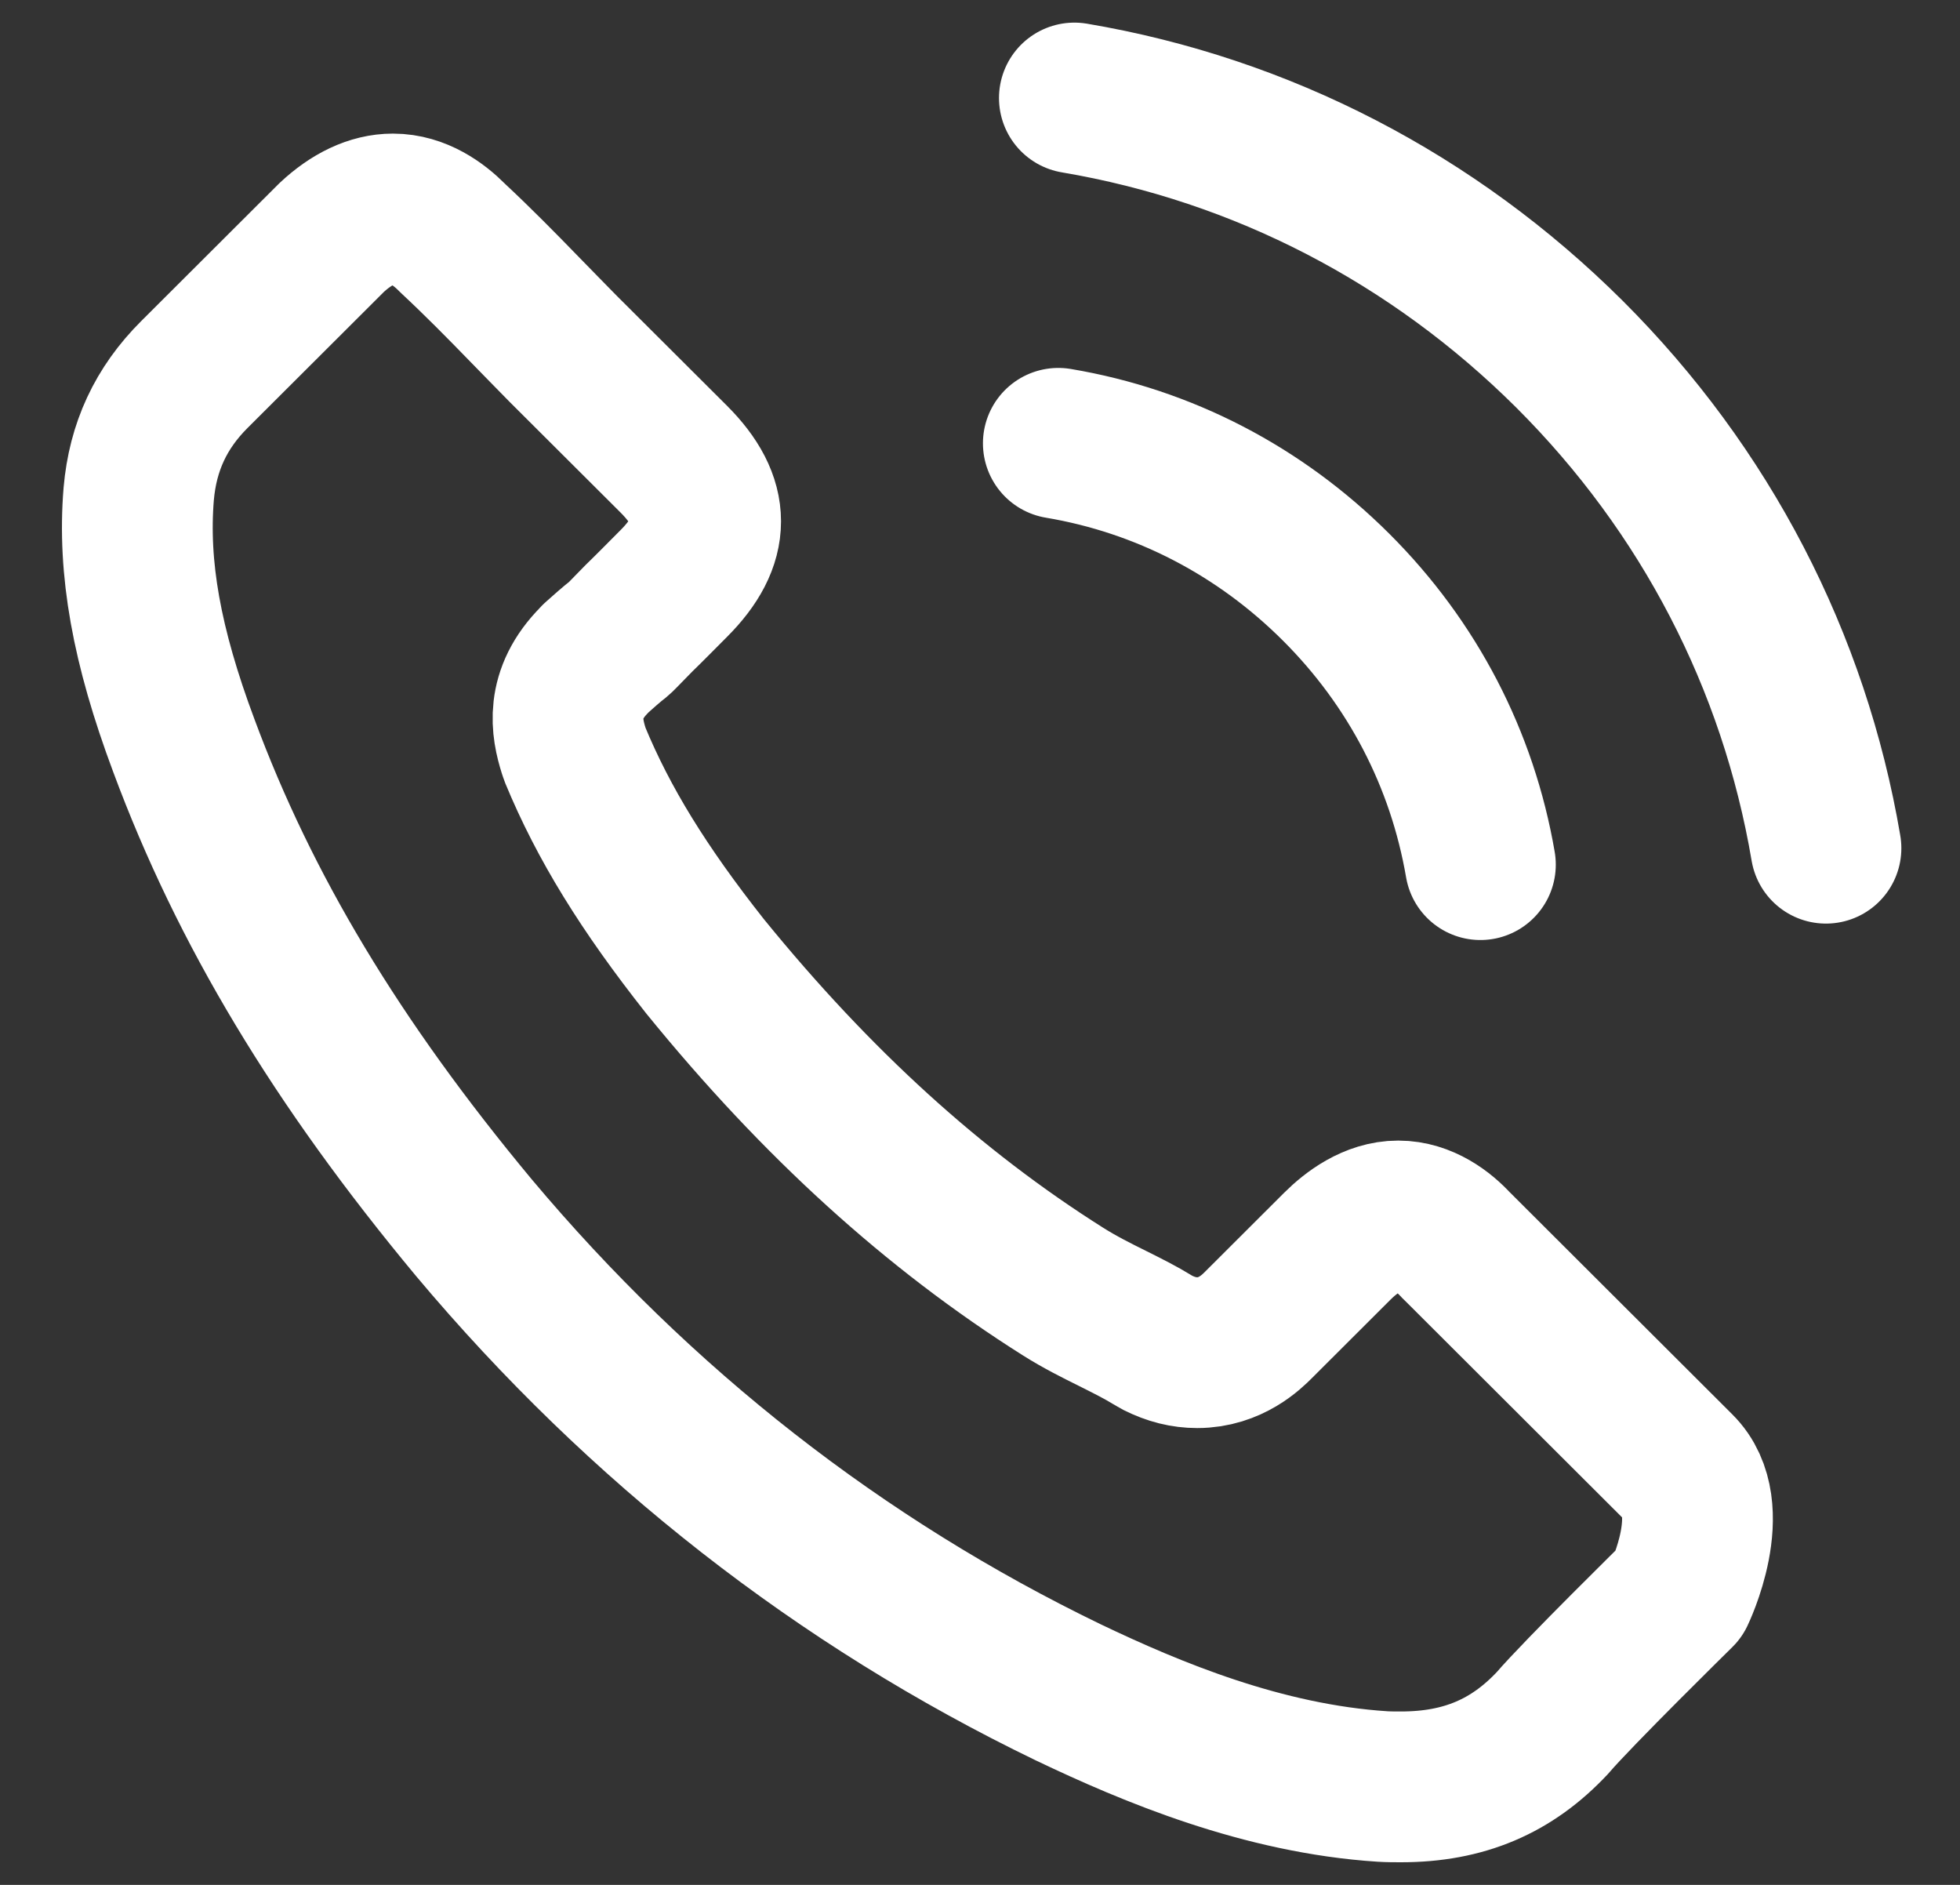 <svg width="26" height="25" viewBox="0 0 26 25" fill="none" xmlns="http://www.w3.org/2000/svg">
<rect x="0" y="0" width="26" height="25" fill="#333333" stroke="none"/>
<path d="M14.039 5.88C15.438 6.115 16.71 6.776 17.725 7.789C18.74 8.802 19.398 10.071 19.638 11.468M14.252 1.3C16.742 1.721 19.013 2.9 20.819 4.697C22.625 6.499 23.8 8.765 24.222 11.25M22.277 21.135C22.277 21.135 20.926 22.463 20.594 22.852C20.055 23.428 19.419 23.7 18.585 23.7C18.505 23.7 18.42 23.7 18.34 23.695C16.753 23.593 15.278 22.975 14.172 22.447C11.148 20.986 8.492 18.912 6.286 16.283C4.464 14.092 3.246 12.065 2.439 9.89C1.942 8.562 1.76 7.528 1.84 6.552C1.894 5.928 2.134 5.411 2.578 4.968L4.4 3.15C4.662 2.905 4.939 2.772 5.212 2.772C5.549 2.772 5.821 2.974 5.992 3.145C5.997 3.15 6.003 3.156 6.008 3.161C6.334 3.465 6.644 3.779 6.97 4.115C7.135 4.286 7.306 4.457 7.477 4.633L8.936 6.088C9.502 6.653 9.502 7.176 8.936 7.741C8.781 7.896 8.631 8.05 8.476 8.2C8.028 8.658 8.38 8.306 7.915 8.722C7.905 8.733 7.894 8.738 7.889 8.749C7.429 9.208 7.515 9.655 7.611 9.959C7.616 9.975 7.622 9.991 7.627 10.007C8.006 10.924 8.54 11.788 9.353 12.817L9.358 12.823C10.833 14.636 12.387 16.049 14.102 17.131C14.322 17.27 14.546 17.382 14.76 17.488C14.952 17.584 15.134 17.675 15.289 17.771C15.31 17.782 15.331 17.797 15.353 17.808C15.534 17.899 15.705 17.941 15.882 17.941C16.325 17.941 16.603 17.664 16.694 17.573L17.741 16.528C17.923 16.347 18.211 16.128 18.548 16.128C18.879 16.128 19.152 16.336 19.317 16.518C19.323 16.523 19.323 16.523 19.328 16.528L22.272 19.466C22.822 20.01 22.277 21.135 22.277 21.135Z" stroke="white" stroke-width="2" stroke-linecap="round" stroke-linejoin="round"/>
</svg>

